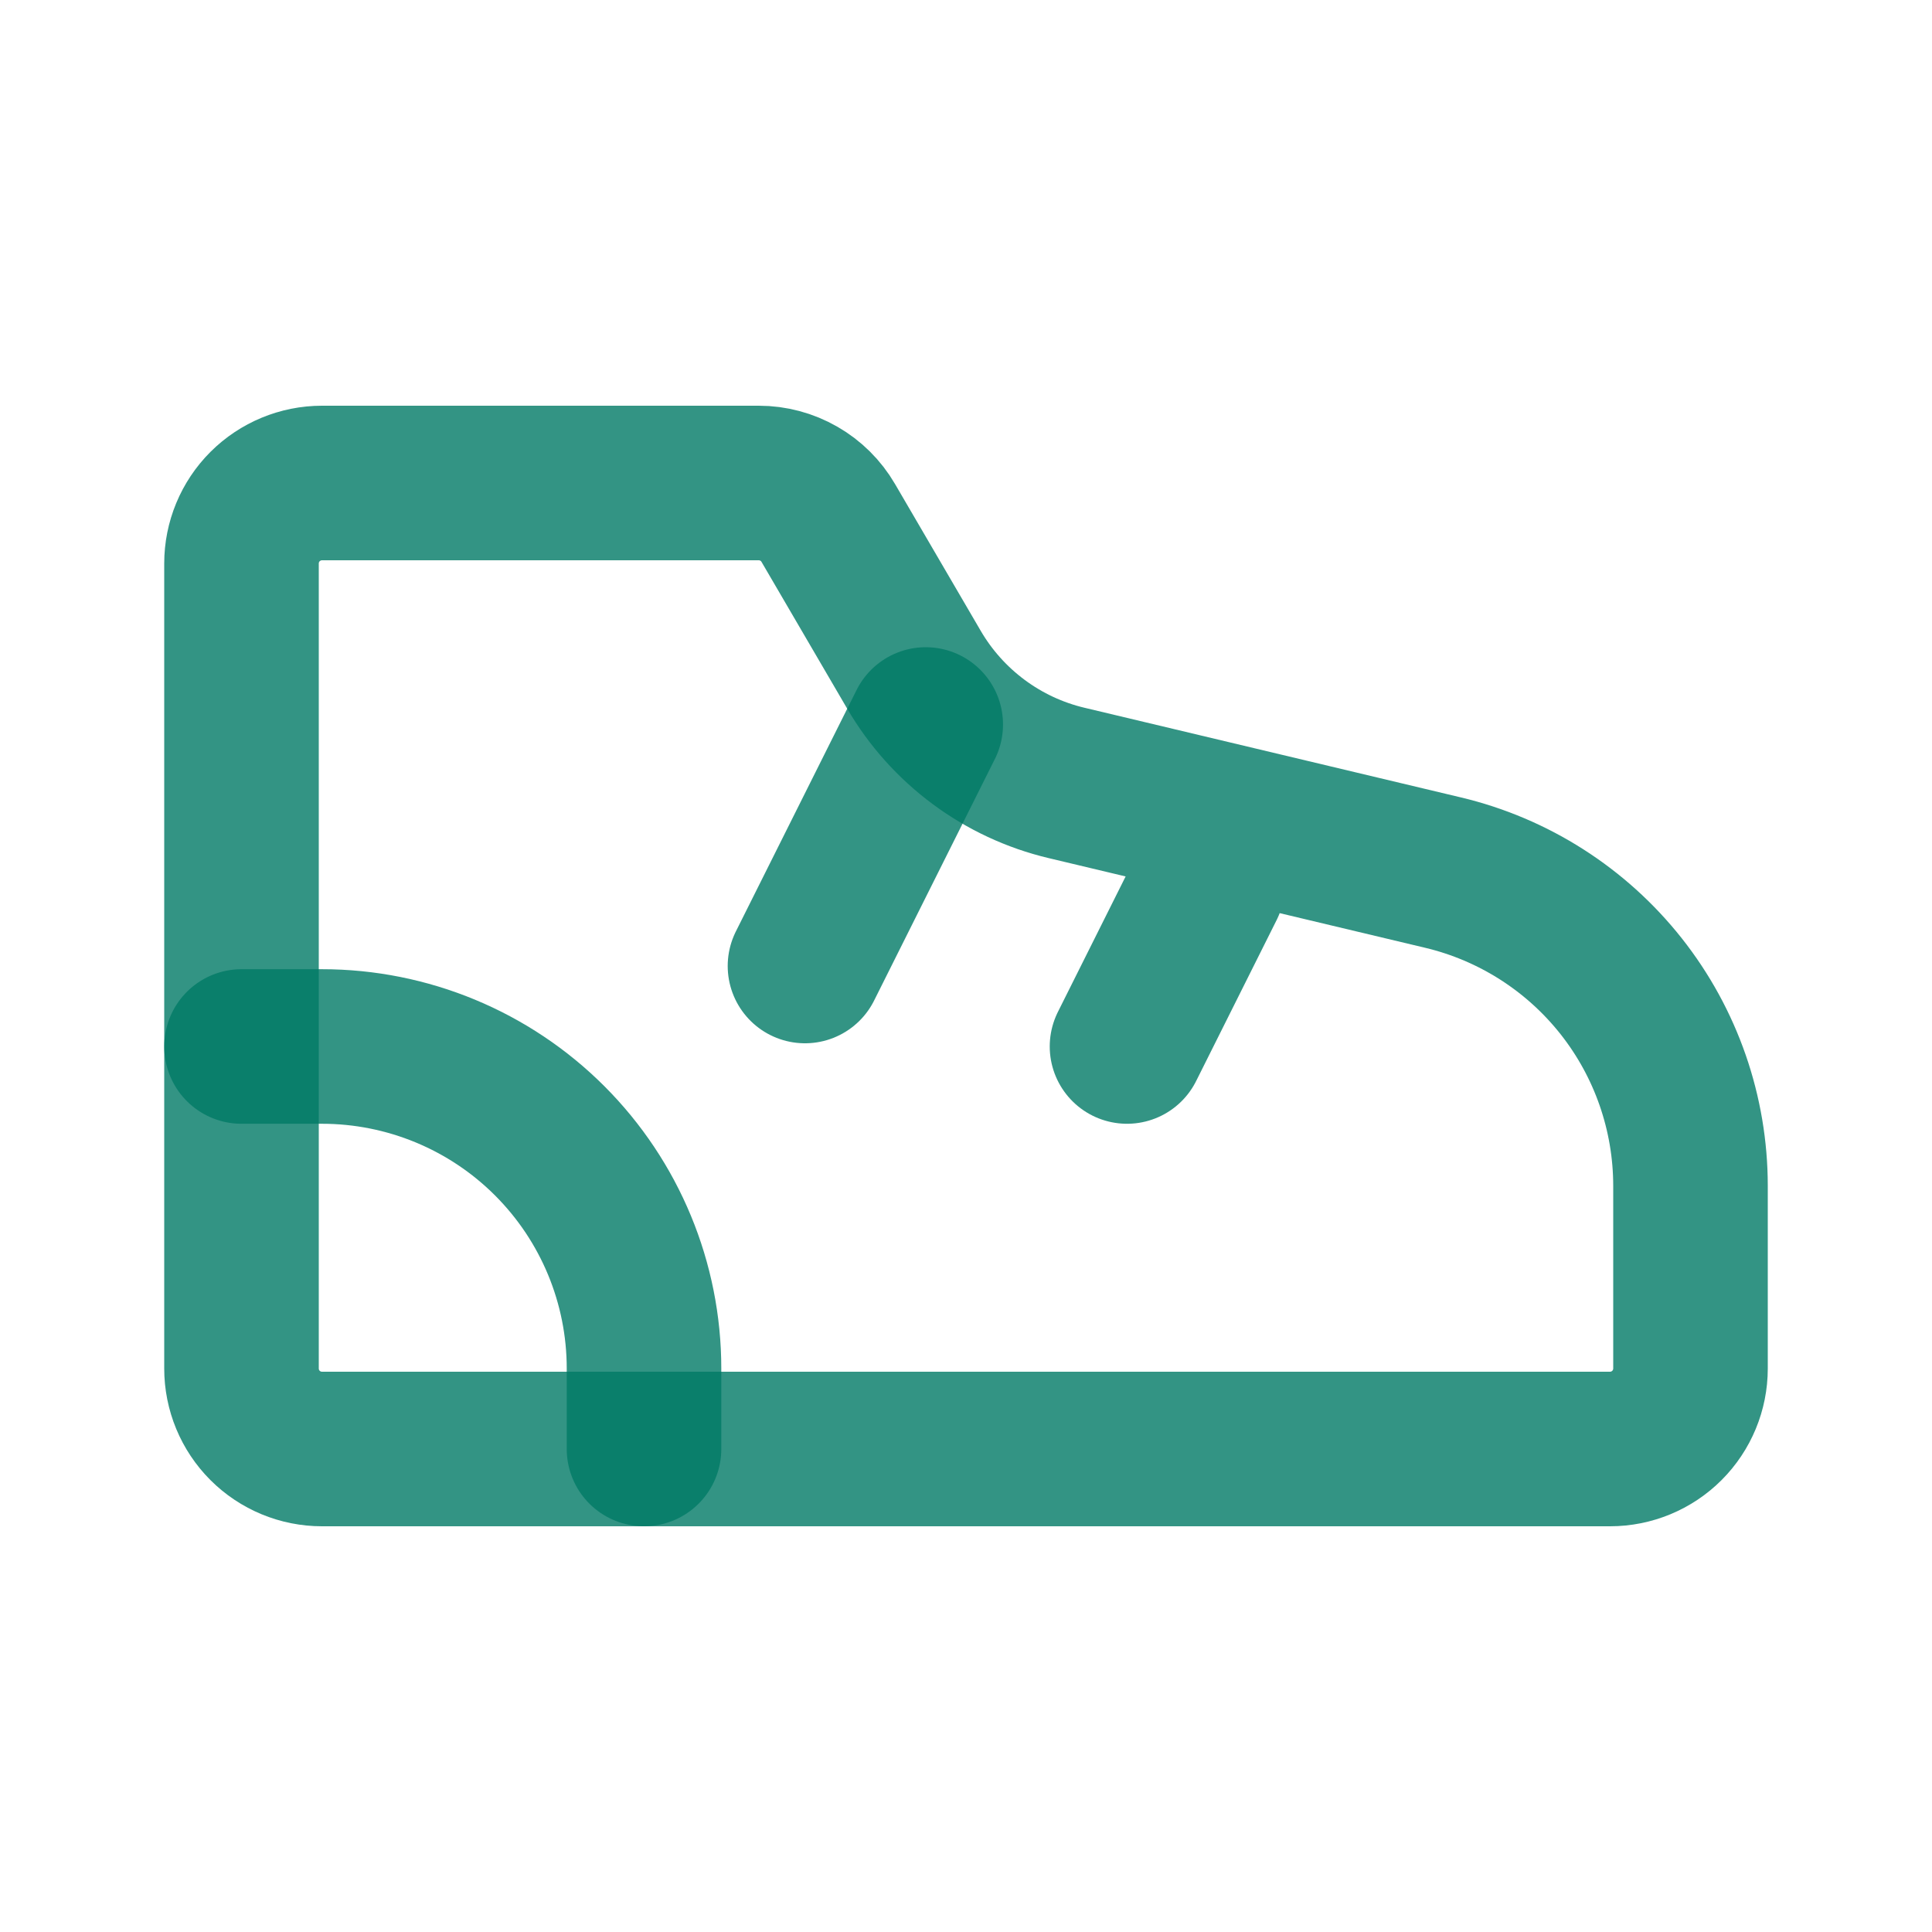 <svg width="50" height="50" viewBox="0 0 50 50" fill="none" xmlns="http://www.w3.org/2000/svg">
<path d="M29.167 27.083L31.25 22.917M8.333 12.5H19.637C20.001 12.5 20.359 12.596 20.674 12.777C20.99 12.958 21.252 13.219 21.435 13.533L23.652 17.331C24.078 18.062 24.648 18.698 25.327 19.202C26.006 19.706 26.78 20.067 27.602 20.262L37.346 22.583C39.169 23.017 40.793 24.053 41.955 25.523C43.117 26.994 43.749 28.813 43.75 30.688V35.417C43.75 35.969 43.531 36.499 43.14 36.89C42.749 37.281 42.219 37.5 41.667 37.5H8.333C7.781 37.5 7.251 37.281 6.86 36.89C6.469 36.499 6.25 35.969 6.25 35.417V14.583C6.25 14.031 6.469 13.501 6.86 13.11C7.251 12.72 7.781 12.5 8.333 12.5Z" stroke="#007A66" stroke-opacity="0.8" stroke-width="4" stroke-linecap="round" stroke-linejoin="round"/>
<path d="M16.667 37.5V35.417C16.667 33.206 15.789 31.087 14.226 29.524C12.663 27.961 10.543 27.083 8.333 27.083H6.25M20.833 25L23.958 18.75" stroke="#007A66" stroke-opacity="0.8" stroke-width="4" stroke-linecap="round" stroke-linejoin="round"/>
</svg>

